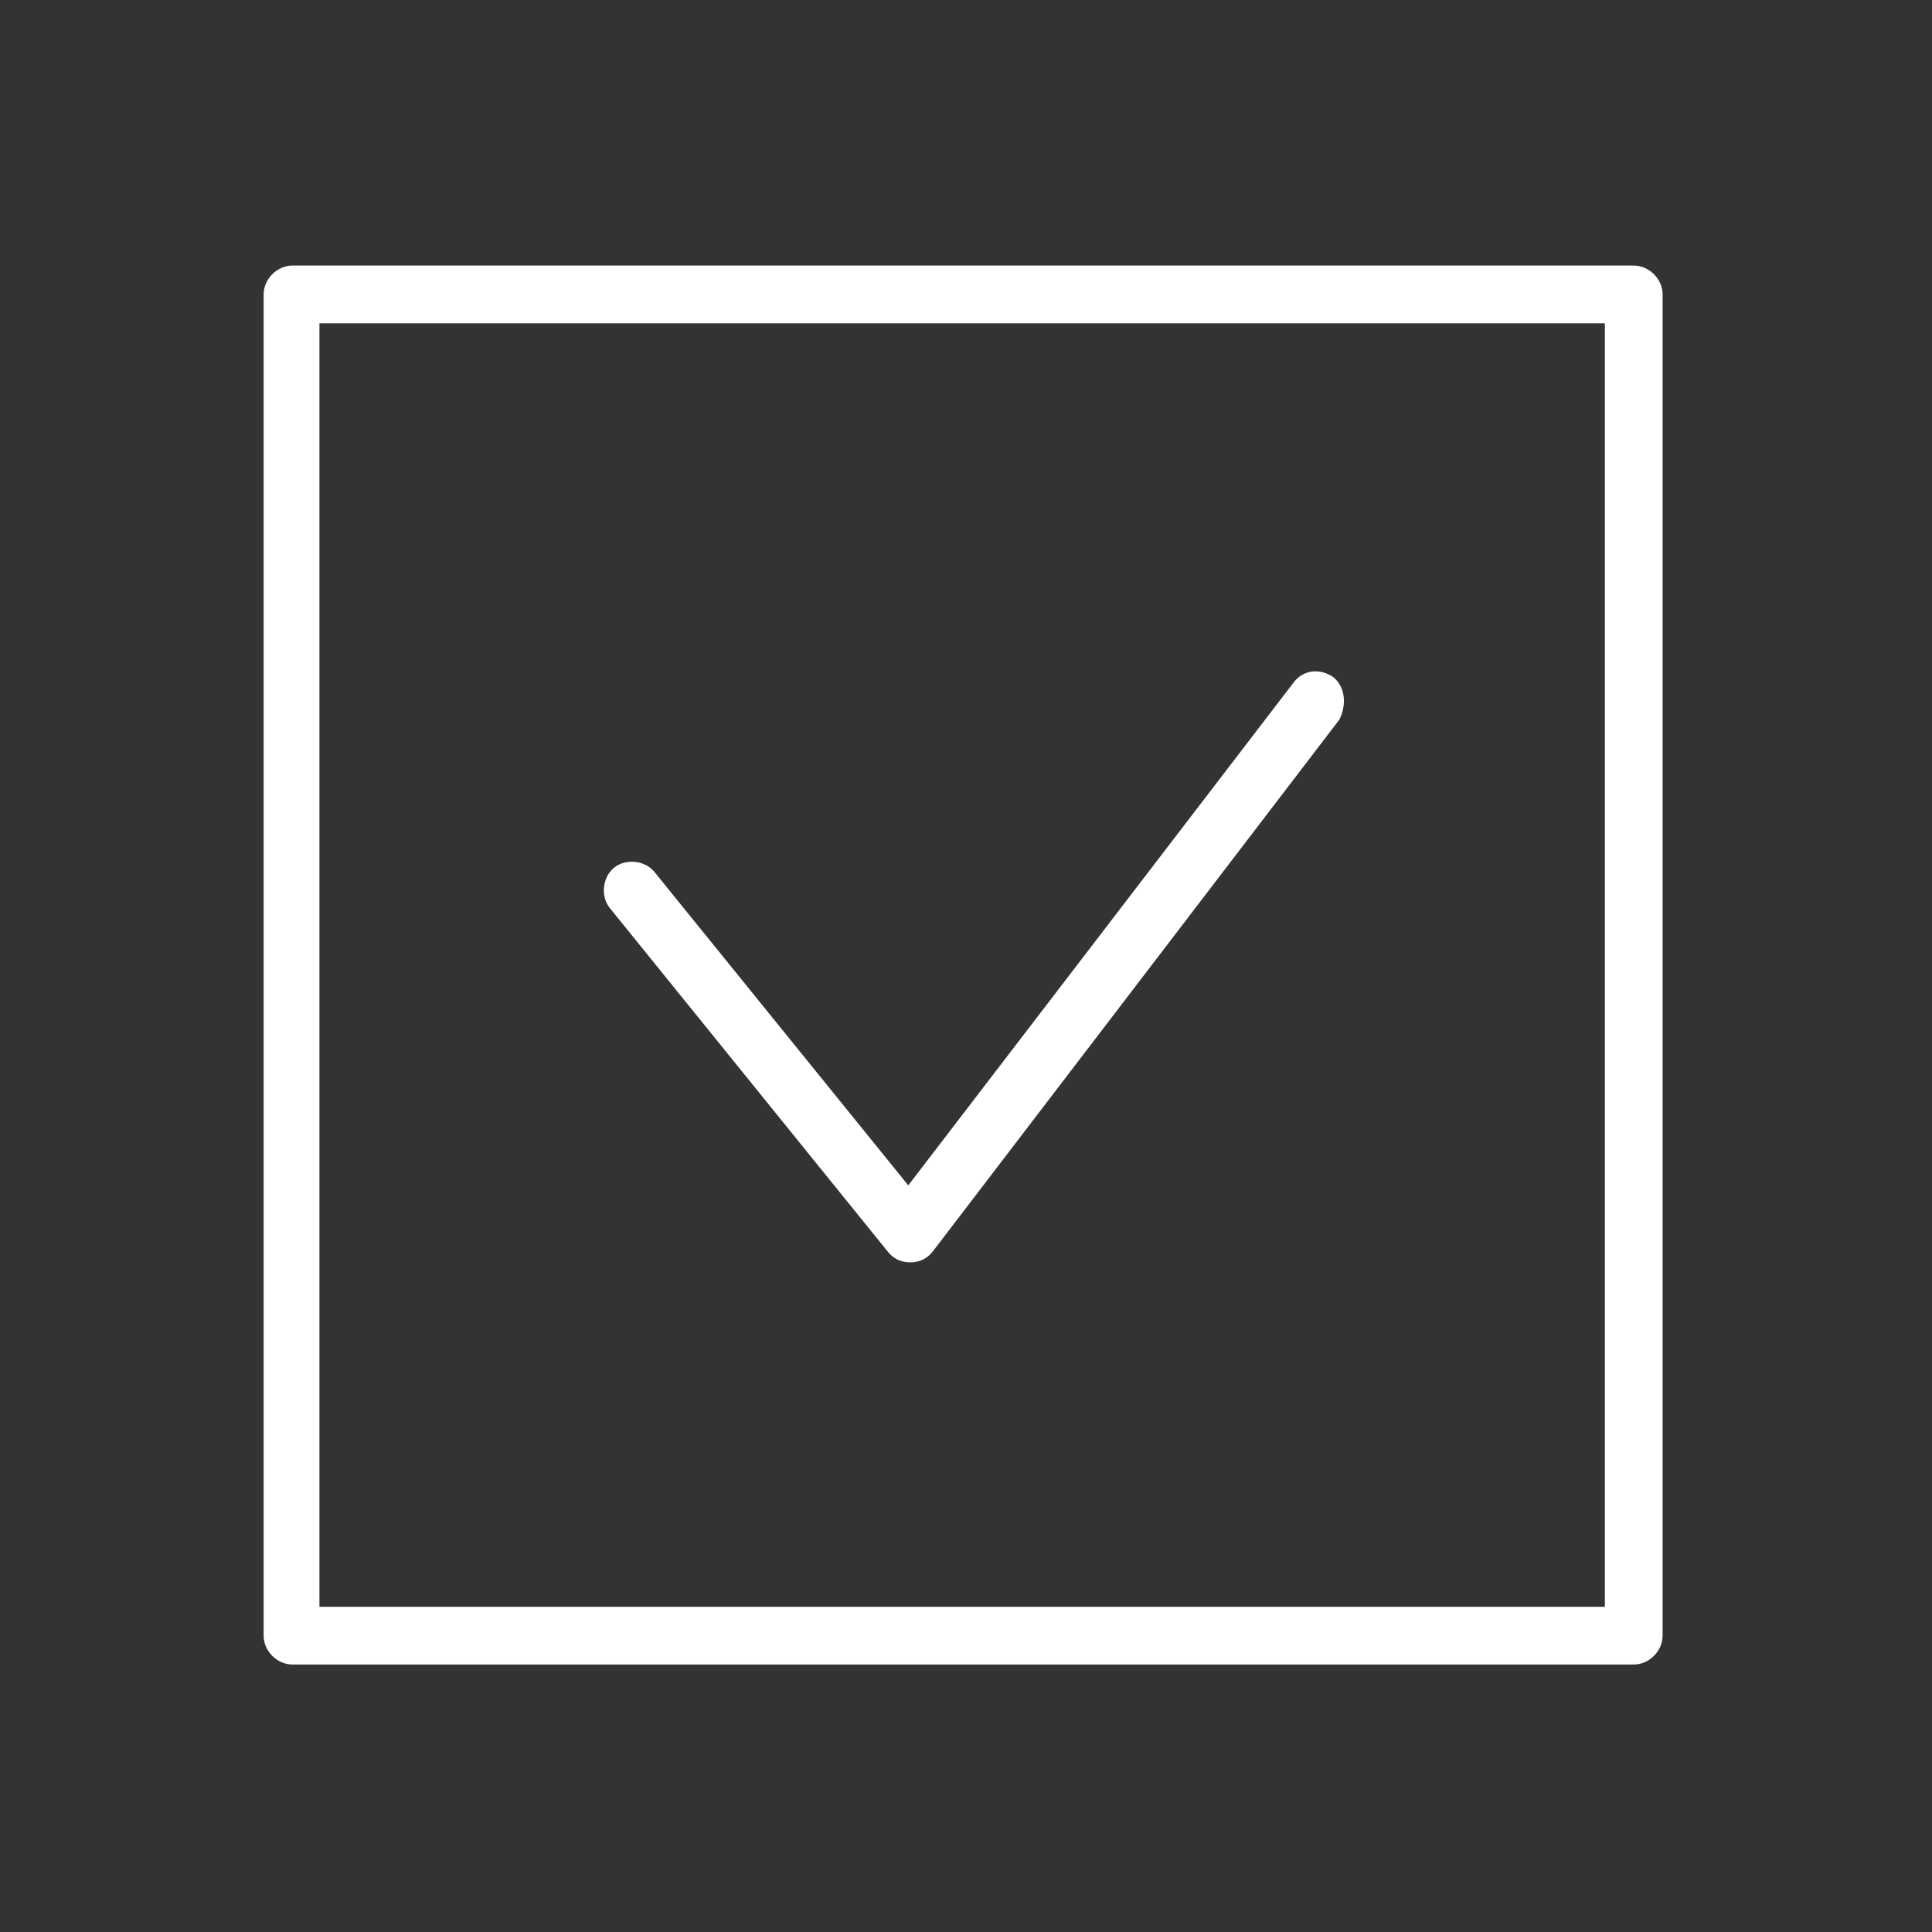 <?xml version="1.0" encoding="UTF-8"?> <!-- Generator: Adobe Illustrator 24.1.1, SVG Export Plug-In . SVG Version: 6.00 Build 0) --> <svg xmlns="http://www.w3.org/2000/svg" xmlns:xlink="http://www.w3.org/1999/xlink" id="Layer_1" x="0px" y="0px" viewBox="0 0 100.4 100.4" style="enable-background:new 0 0 100.4 100.4;" xml:space="preserve"><rect x="0" y="0" width="100.4" height="100.4" fill="#333333" stroke="none"/> <style type="text/css"> .st0{fill:#FFFFFF;} </style> <g> <path class="st0" d="M23.9,13.8h-8.7c-0.8,0-1.5,0.7-1.5,1.5V85c0,0.8,0.7,1.5,1.5,1.5h69.7c0.8,0,1.5-0.7,1.5-1.5V15.3 c0-0.8-0.7-1.5-1.5-1.5h-8.8 M44.5,13.8h-9.7 M65.2,13.8h-9.7 M47.5,15.5c0,0,0-0.1,0-0.1s0-0.1,0-0.1 M76.1,16.8h7.3v66.7h0H16.6 V16.8h7.2 M70.6,25.1 M55.5,16.8h9.7 M50,25.1 M34.8,16.8h9.7 M29.3,25.1"></path> <path class="st0" d="M69.3,35.2c-0.7-0.5-1.6-0.4-2.1,0.3l-20,26.1L34,45.3c-0.5-0.6-1.5-0.7-2.1-0.2c-0.6,0.5-0.7,1.5-0.2,2.1 l14.4,17.8c0.3,0.4,0.7,0.6,1.2,0.6c0,0,0,0,0,0c0.5,0,0.9-0.2,1.2-0.6l21.1-27.6C70,36.6,69.9,35.7,69.3,35.2z"></path> </g> </svg> 
